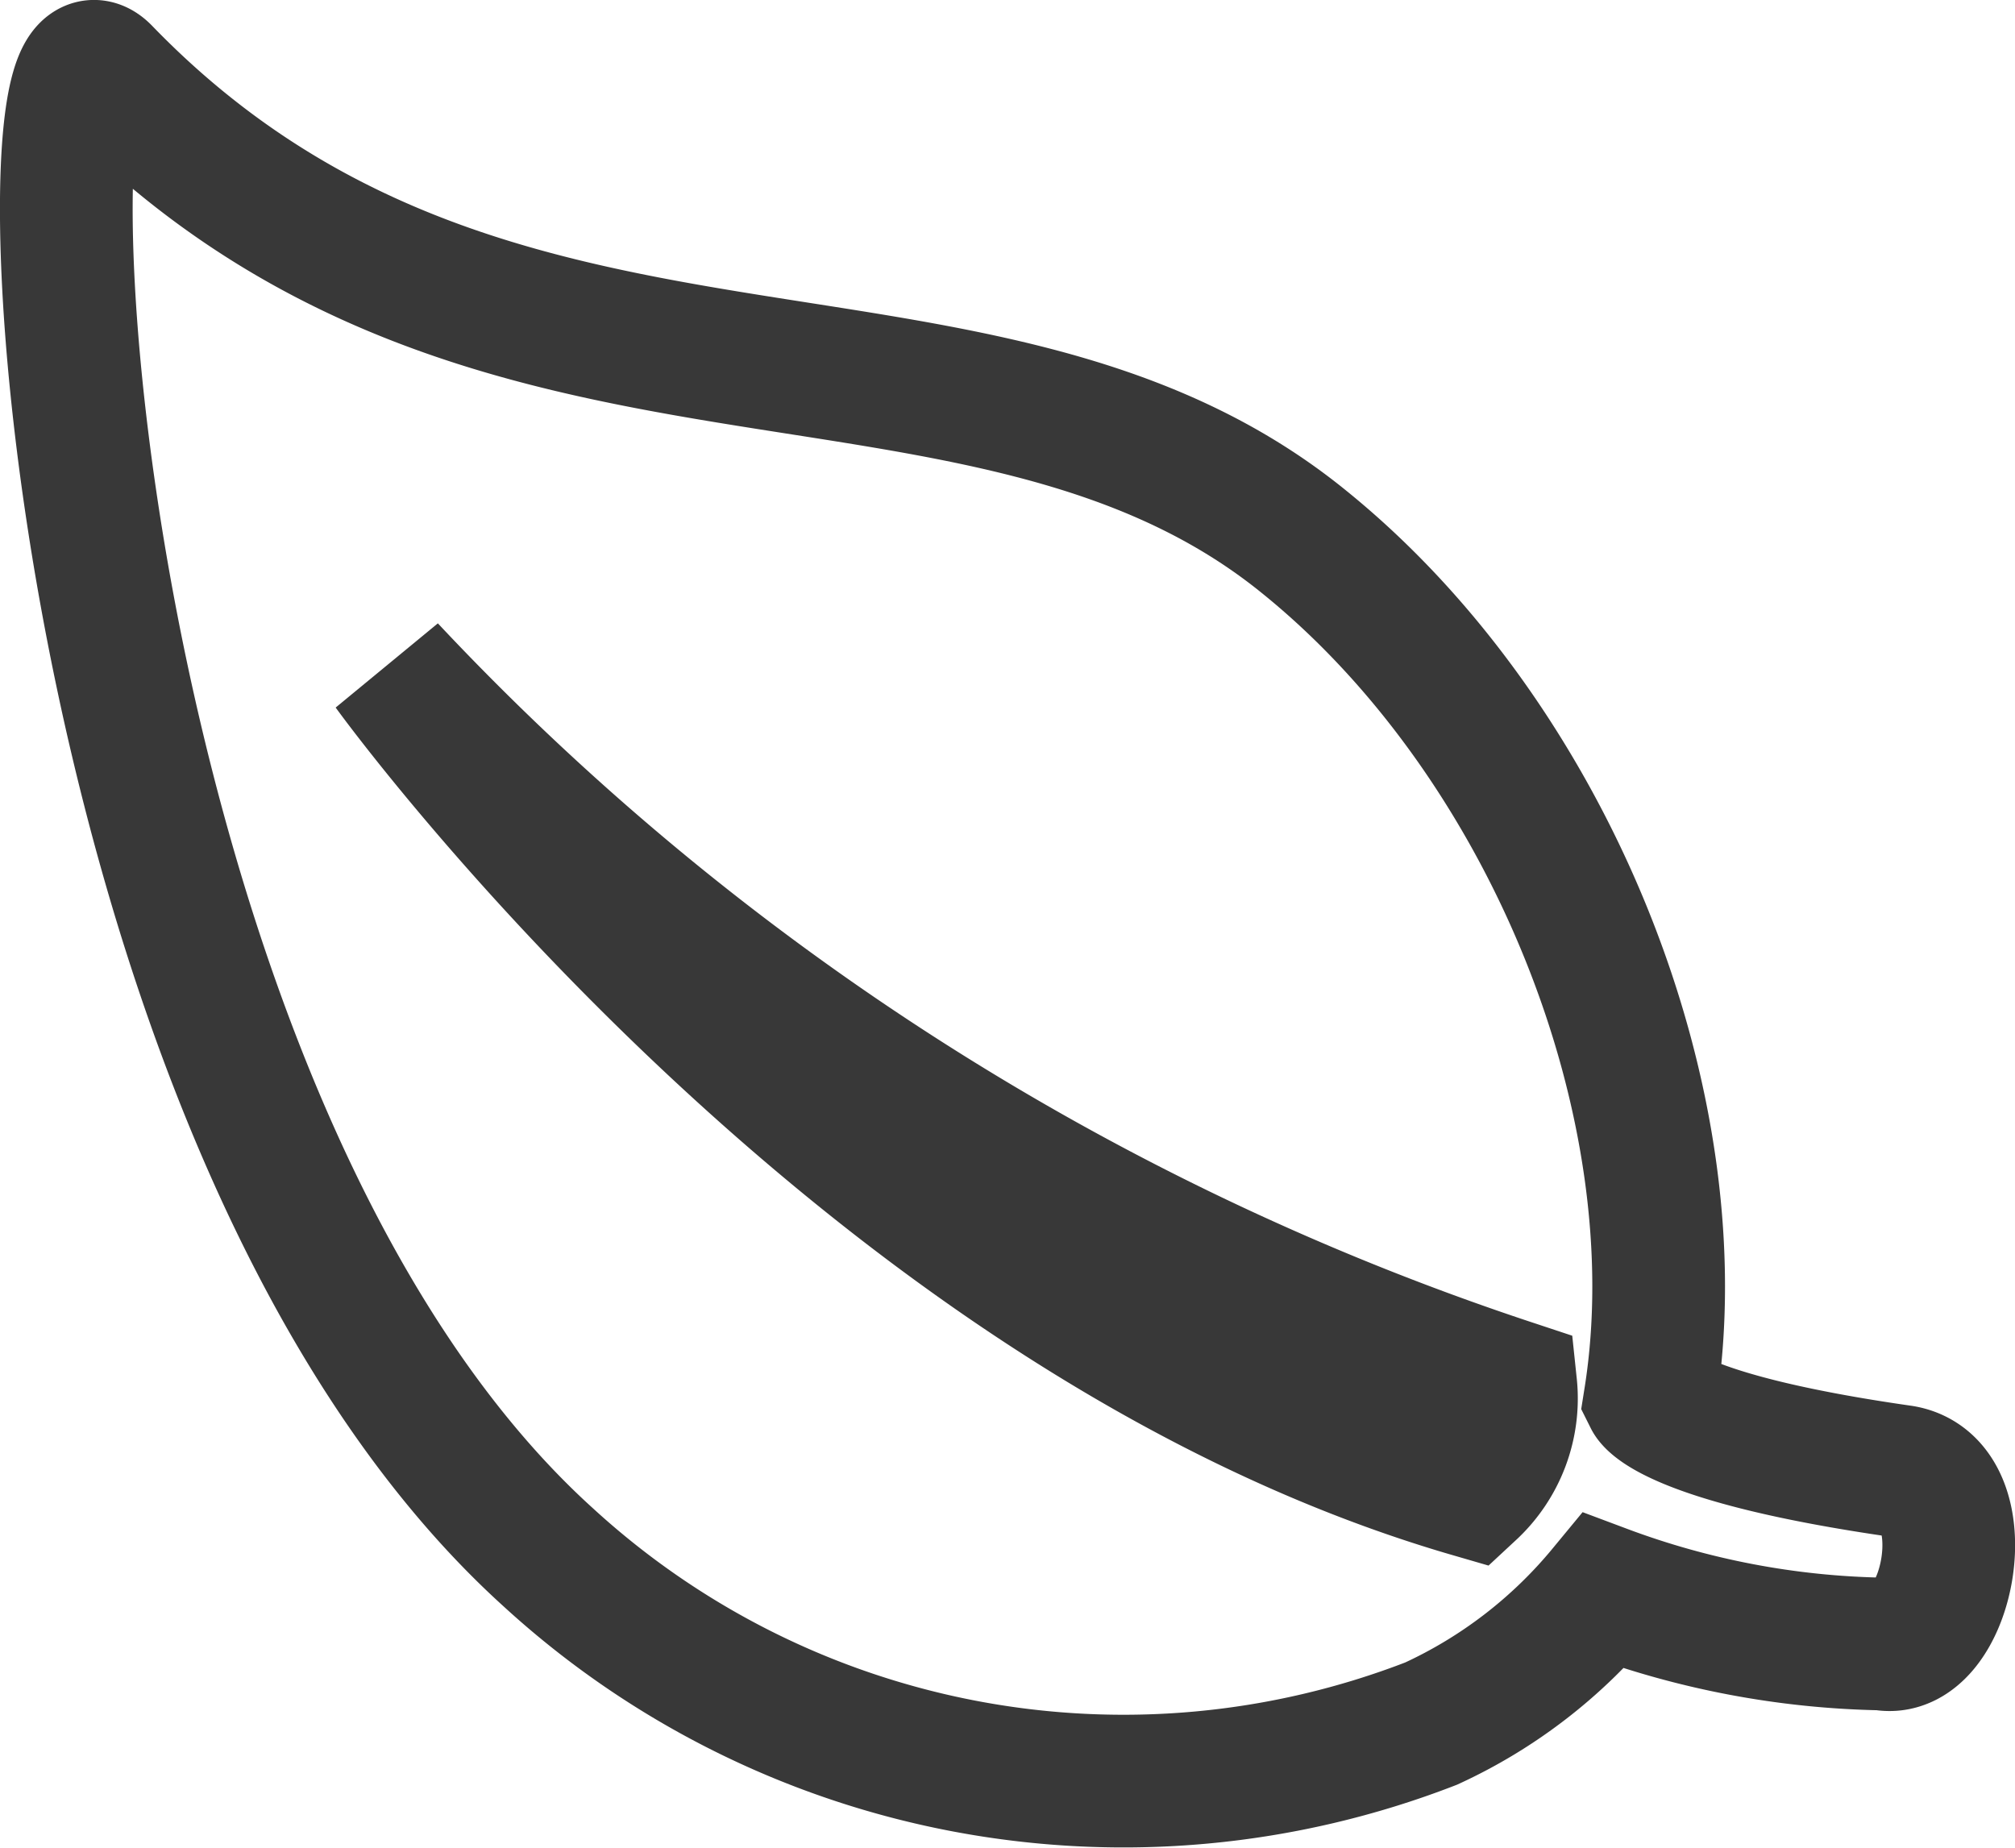 <svg id="Layer_1" data-name="Layer 1" xmlns="http://www.w3.org/2000/svg" viewBox="0 0 30.37 27.85"><defs><style>.cls-1{fill:none;stroke:#383838;stroke-miterlimit:10;stroke-width:2px;}</style></defs><title>ic_co2-neutral</title><path class="cls-1" d="M35.1,27.8c-3.5-.5-3.8-1.1-3.8-1.1.7-4.4-1.5-9.9-5.2-12.9C21.2,9.8,13.8,12.7,8,6.7c-1.4-1.4-.6,15.8,6.7,22.4A12.83,12.83,0,0,0,28,31.6a7.35,7.35,0,0,0,2.6-2,12.6,12.6,0,0,0,4.2.8C35.8,30.6,36.3,28,35.1,27.8Zm-6.5.3c-9.3-2.7-16.3-12.4-16.3-12.4A40.71,40.71,0,0,0,29.2,26.5,1.91,1.91,0,0,1,28.6,28.1Z" transform="translate(-6.43 -5.62)"/></svg>